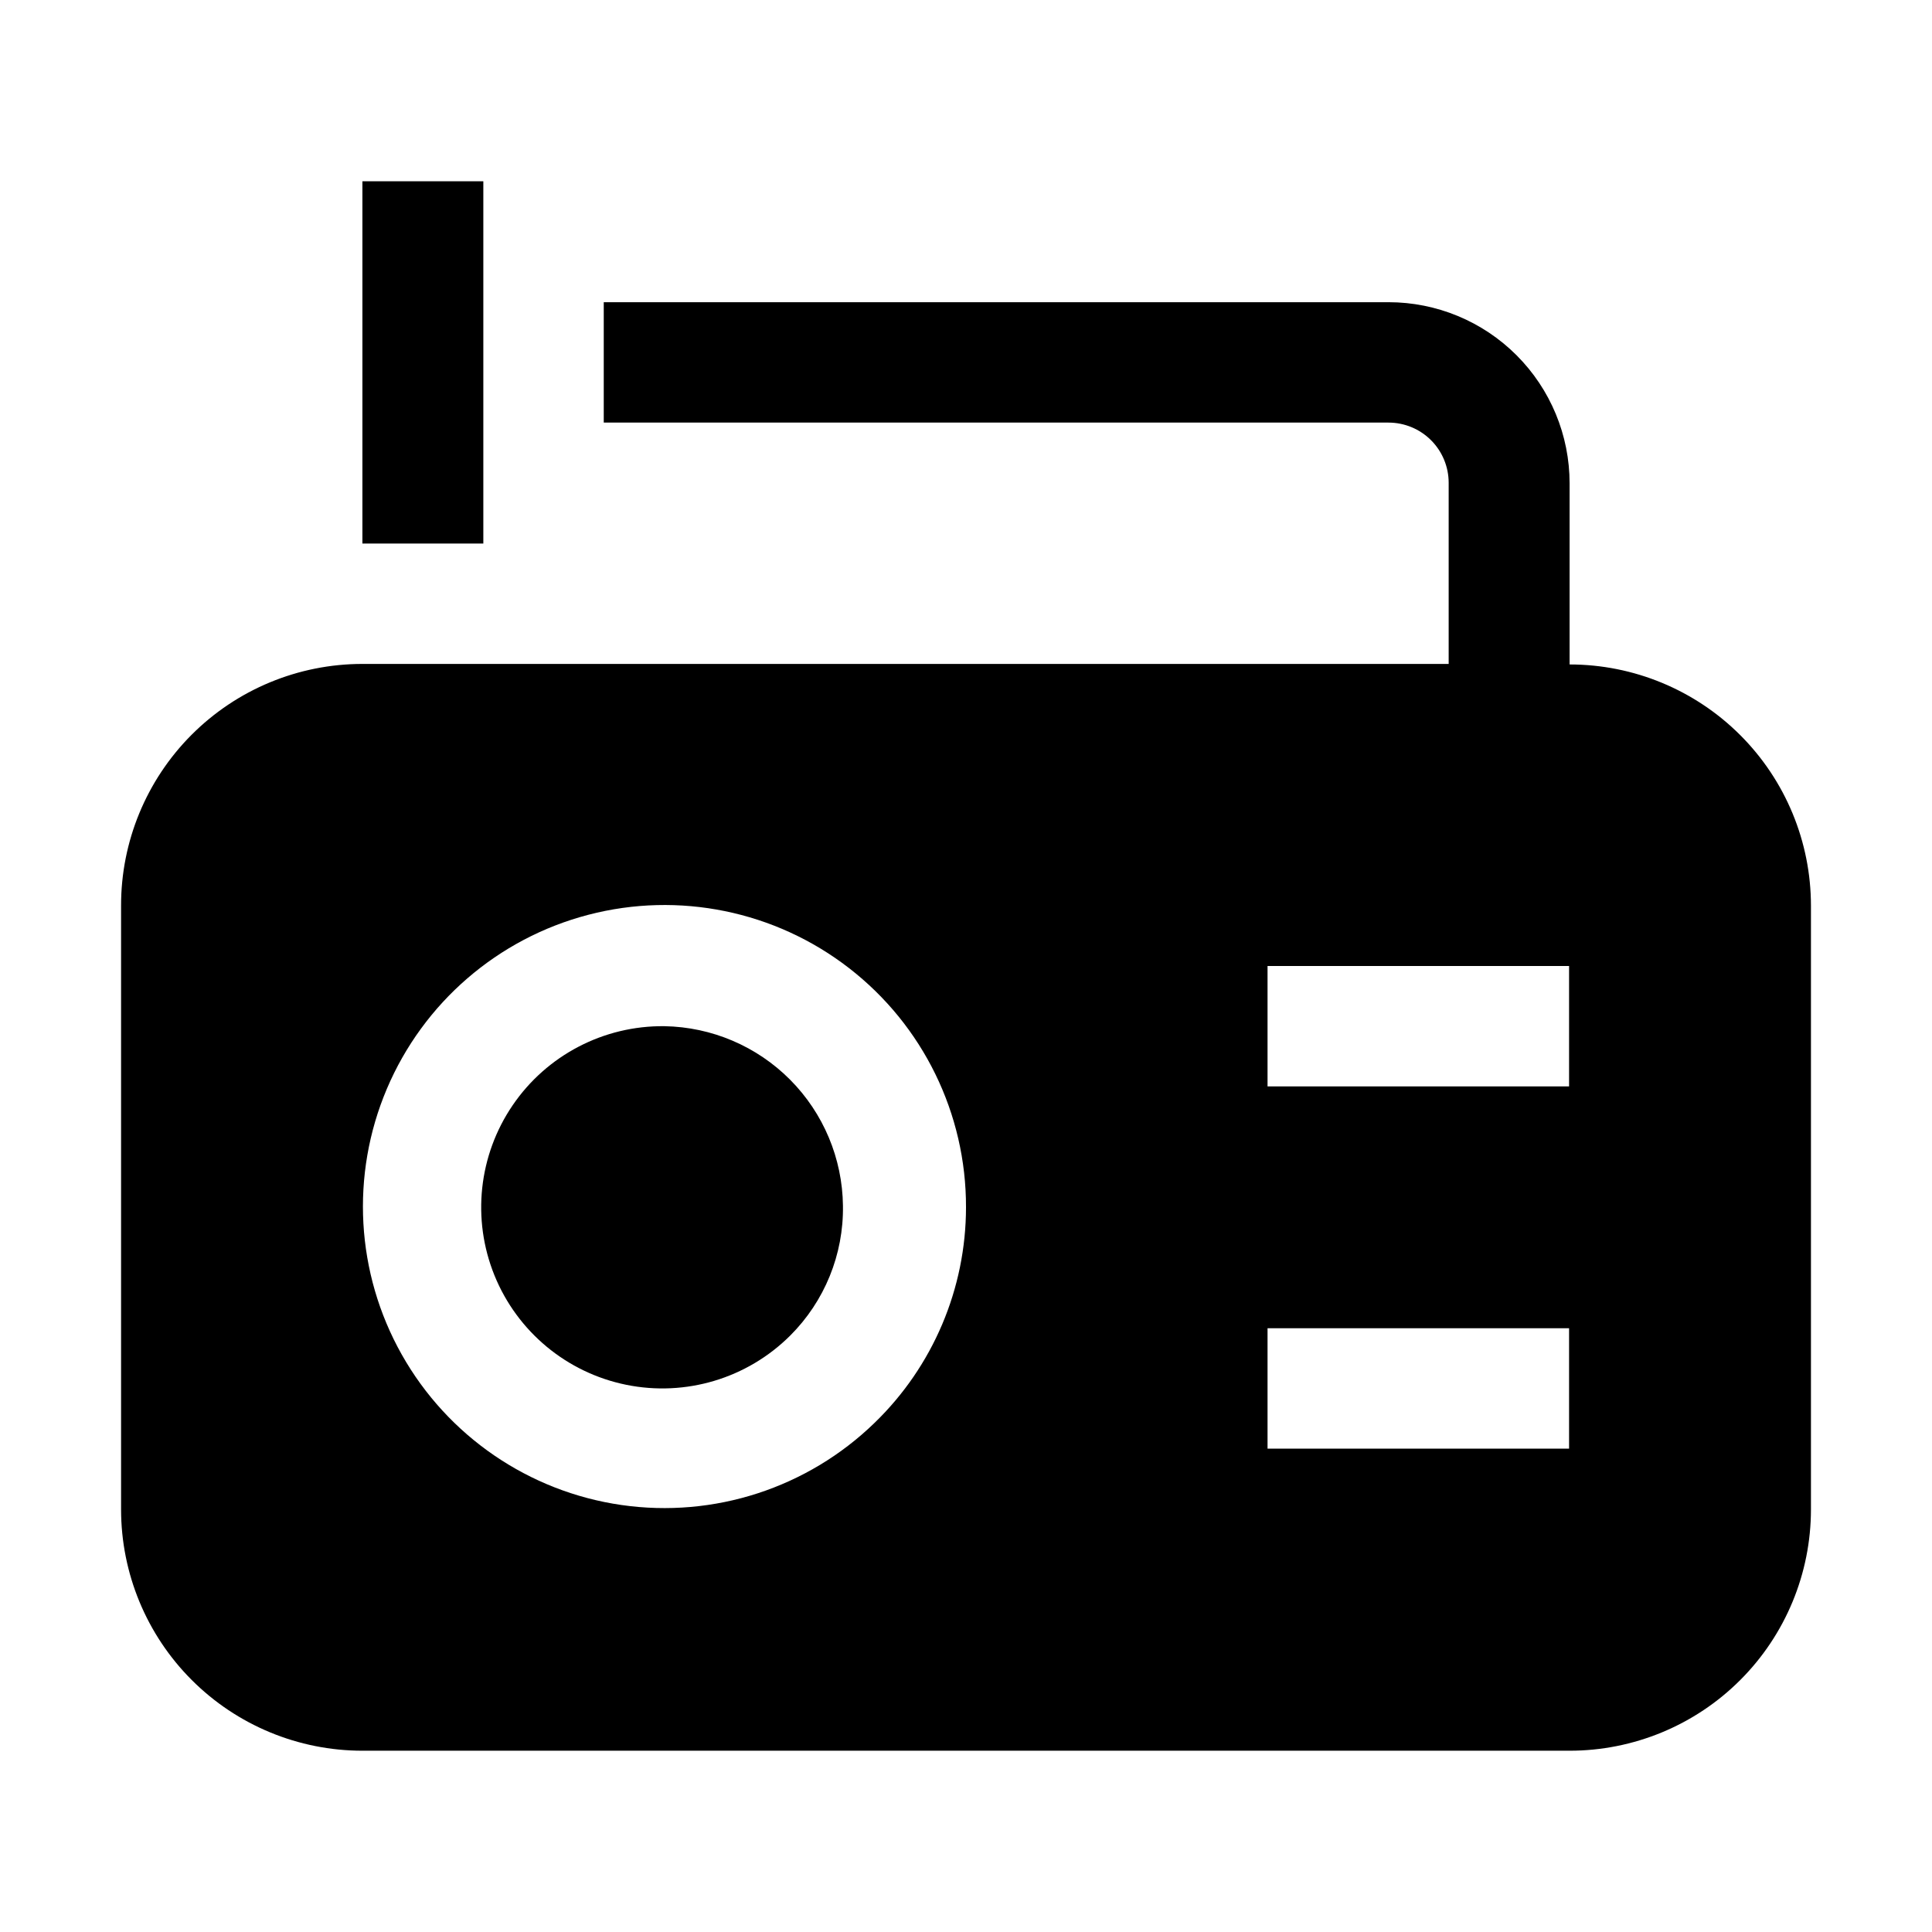 <?xml version="1.0" encoding="UTF-8"?>
<!-- Uploaded to: SVG Repo, www.svgrepo.com, Generator: SVG Repo Mixer Tools -->
<svg fill="#000000" width="800px" height="800px" version="1.1" viewBox="144 144 512 512" xmlns="http://www.w3.org/2000/svg">
 <g>
  <path d="m320.09 415.95c-16.074-0.191-31.176 7.676-40.23 20.957s-10.859 30.211-4.812 45.105c6.051 14.891 19.148 25.766 34.902 28.973 15.75 3.207 32.059-1.684 43.445-13.027 9.141-9.105 14.191-21.527 13.996-34.426-0.145-12.527-5.164-24.504-13.996-33.391-8.832-8.883-20.781-13.973-33.305-14.191z"/>
  <path d="m559.96 320.09v-48.004c0-12.73-5.055-24.938-14.059-33.941-9-9.004-21.211-14.059-33.941-14.059h-207.96v31.906h207.96c4.231 0 8.289 1.68 11.281 4.672 2.992 2.992 4.672 7.051 4.672 11.281v48l-287.87 0.004c-16.988 0-33.273 6.758-45.273 18.781-11.996 12.023-18.719 28.328-18.684 45.312v159.96c0 16.961 6.738 33.23 18.734 45.223 11.992 11.996 28.262 18.734 45.223 18.734h319.92c16.965 0 33.23-6.738 45.223-18.734 11.996-11.992 18.734-28.262 18.734-45.223v-159.96c0-16.961-6.738-33.227-18.734-45.223-11.992-11.992-28.258-18.73-45.223-18.73zm-184.17 200.96c-17.777 17.277-42.562 25.328-67.098 21.793-24.535-3.539-46.039-18.258-58.215-39.852-12.172-21.594-13.633-47.617-3.957-70.438 9.676-22.82 29.398-39.859 53.383-46.121 23.984-6.266 49.516-1.043 69.113 14.137 19.602 15.176 31.047 38.59 30.984 63.379-0.008 21.527-8.742 42.129-24.211 57.102zm184.03 6.856h-79.91v-31.906h79.91zm0-96.004h-79.91v-31.906h79.91z"/>
  <path d="m240.04 192.04h32.047v96.004h-32.047z"/>
 </g>
</svg>